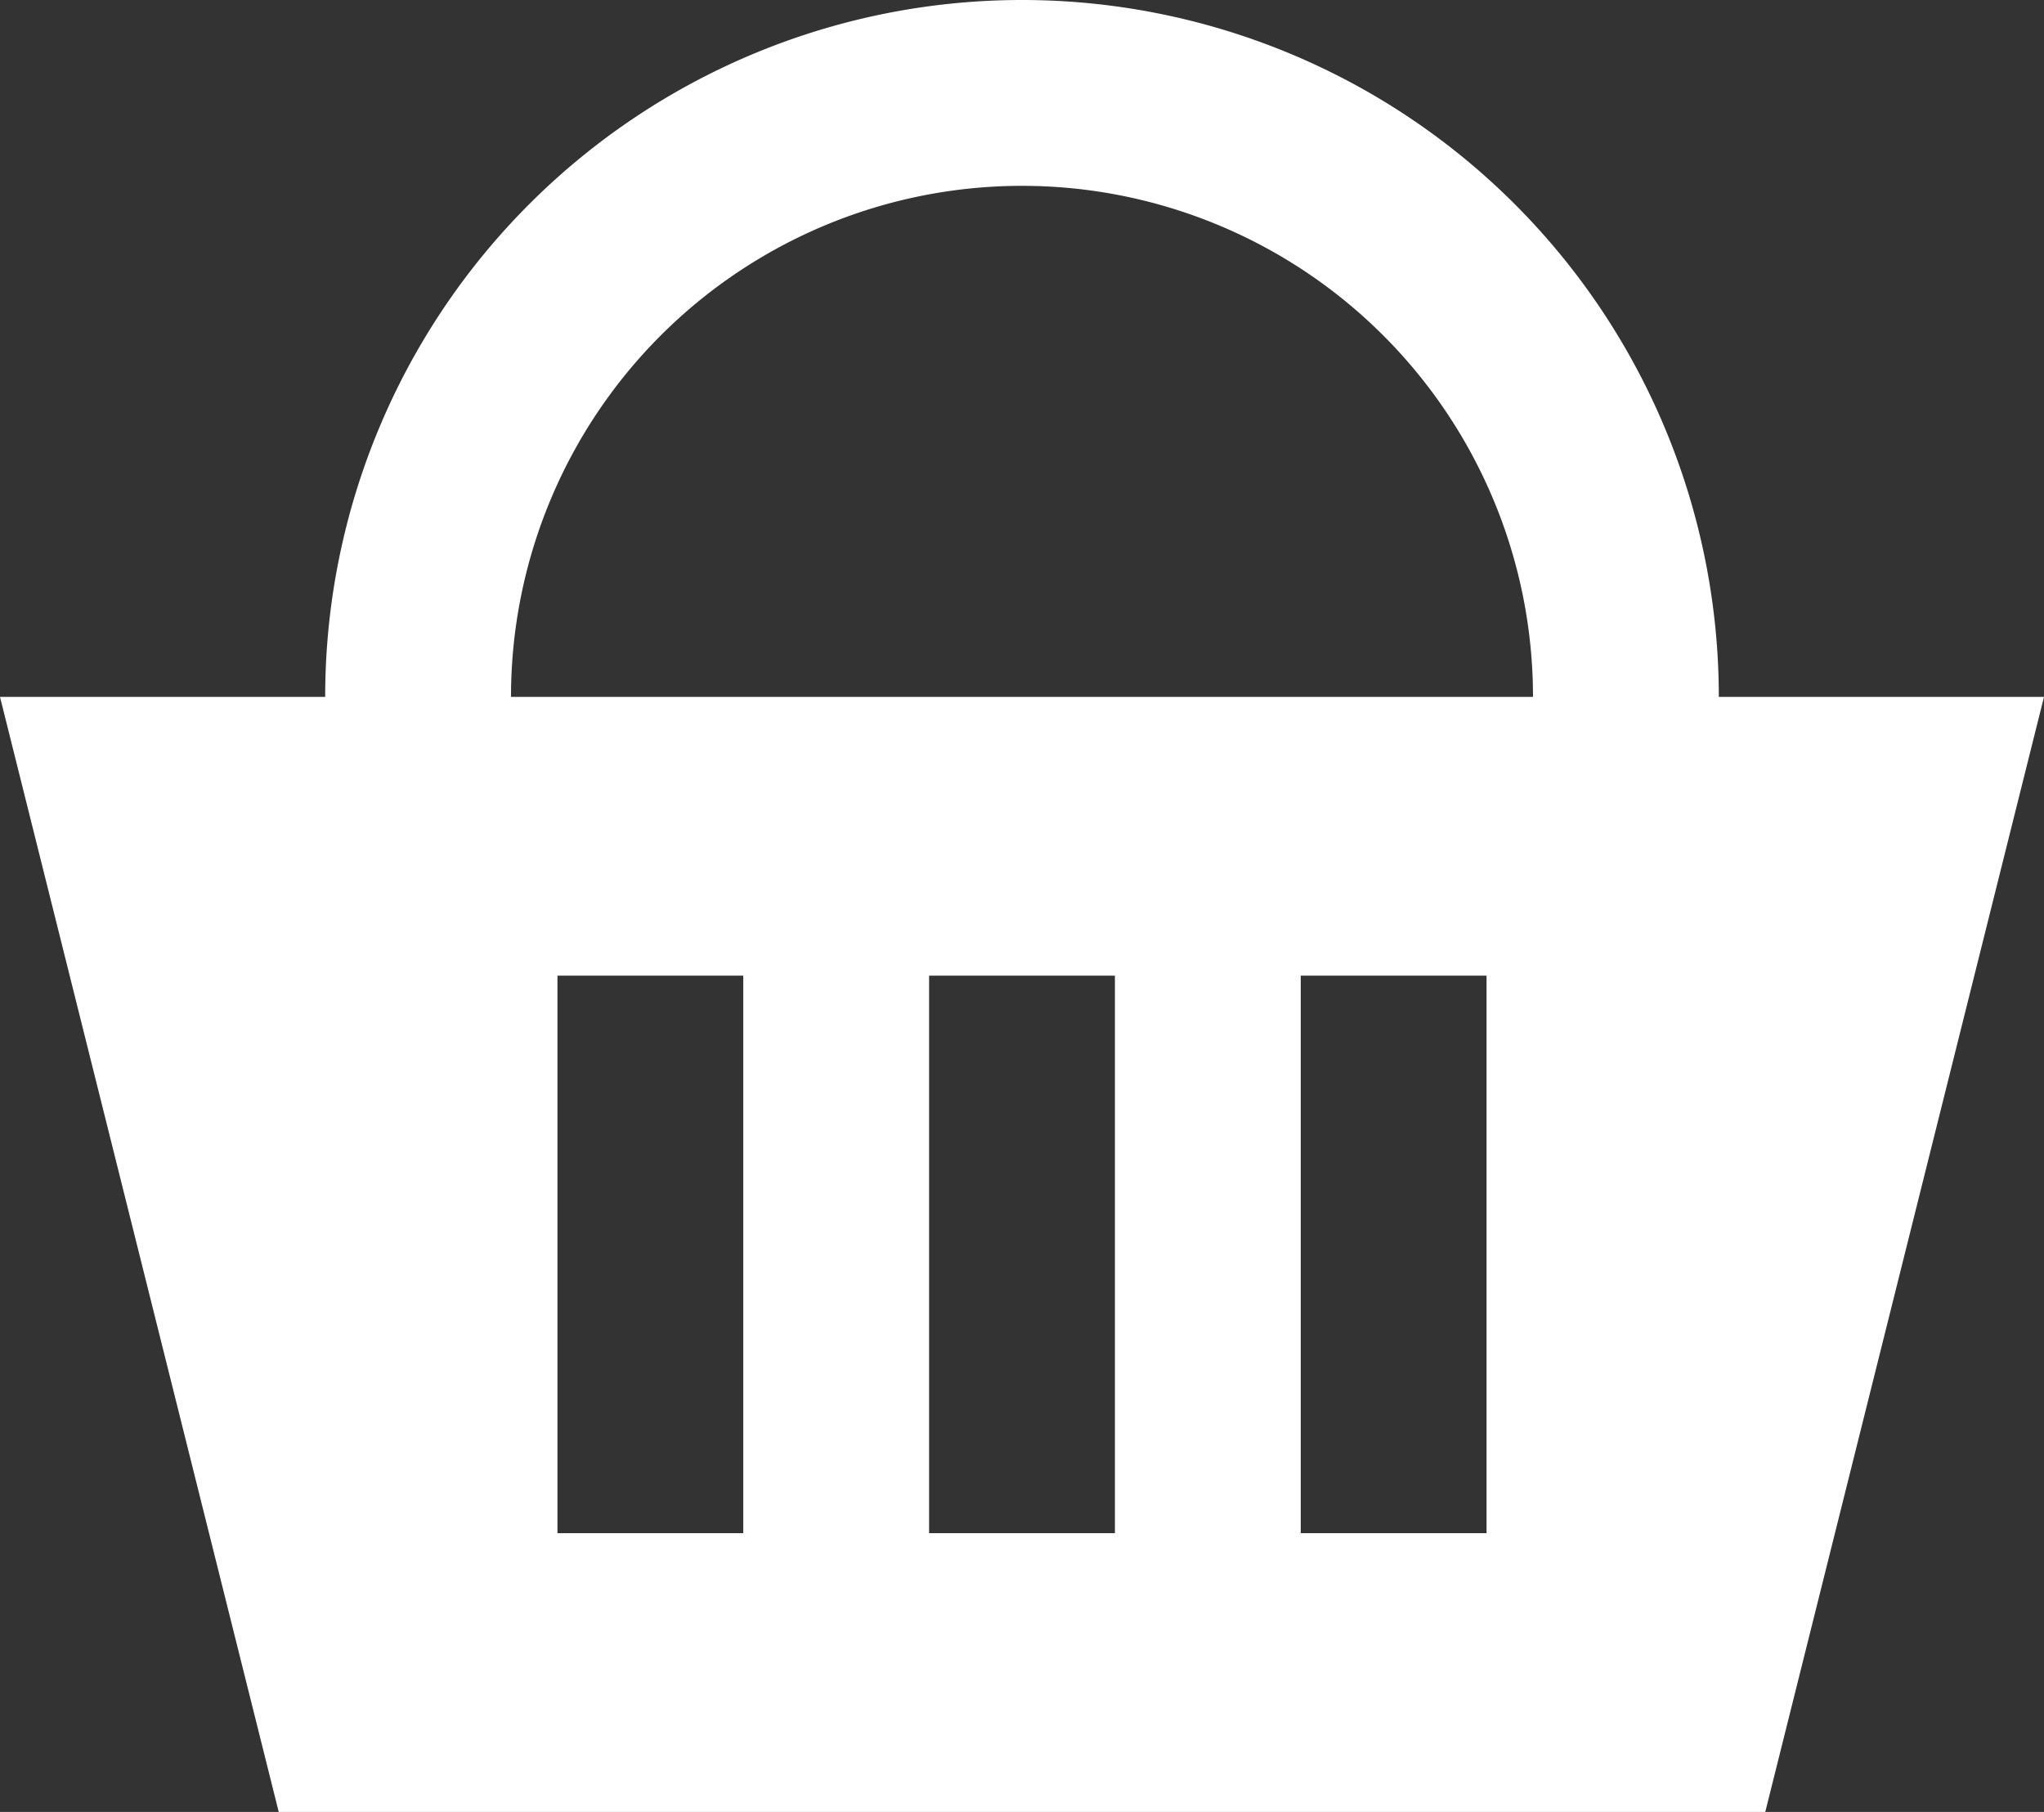 <svg xmlns="http://www.w3.org/2000/svg" viewBox="0 0 44 39"><rect x="0" y="0" width="44" height="39" fill="#333333" stroke="none"/><defs><style>.cls-1{fill:#fff;}</style></defs><title>header-shop</title><g id="レイヤー_2" data-name="レイヤー 2"><g id="レイヤー_1-2" data-name="レイヤー 1"><path class="cls-1" d="M37,15A15,15,0,0,0,7,15H0L6,39H38l6-24ZM16,33H12V21h4Zm8,0H20V21h4Zm8,0H28V21h4ZM11,15a11,11,0,0,1,22,0Z"/></g></g></svg>